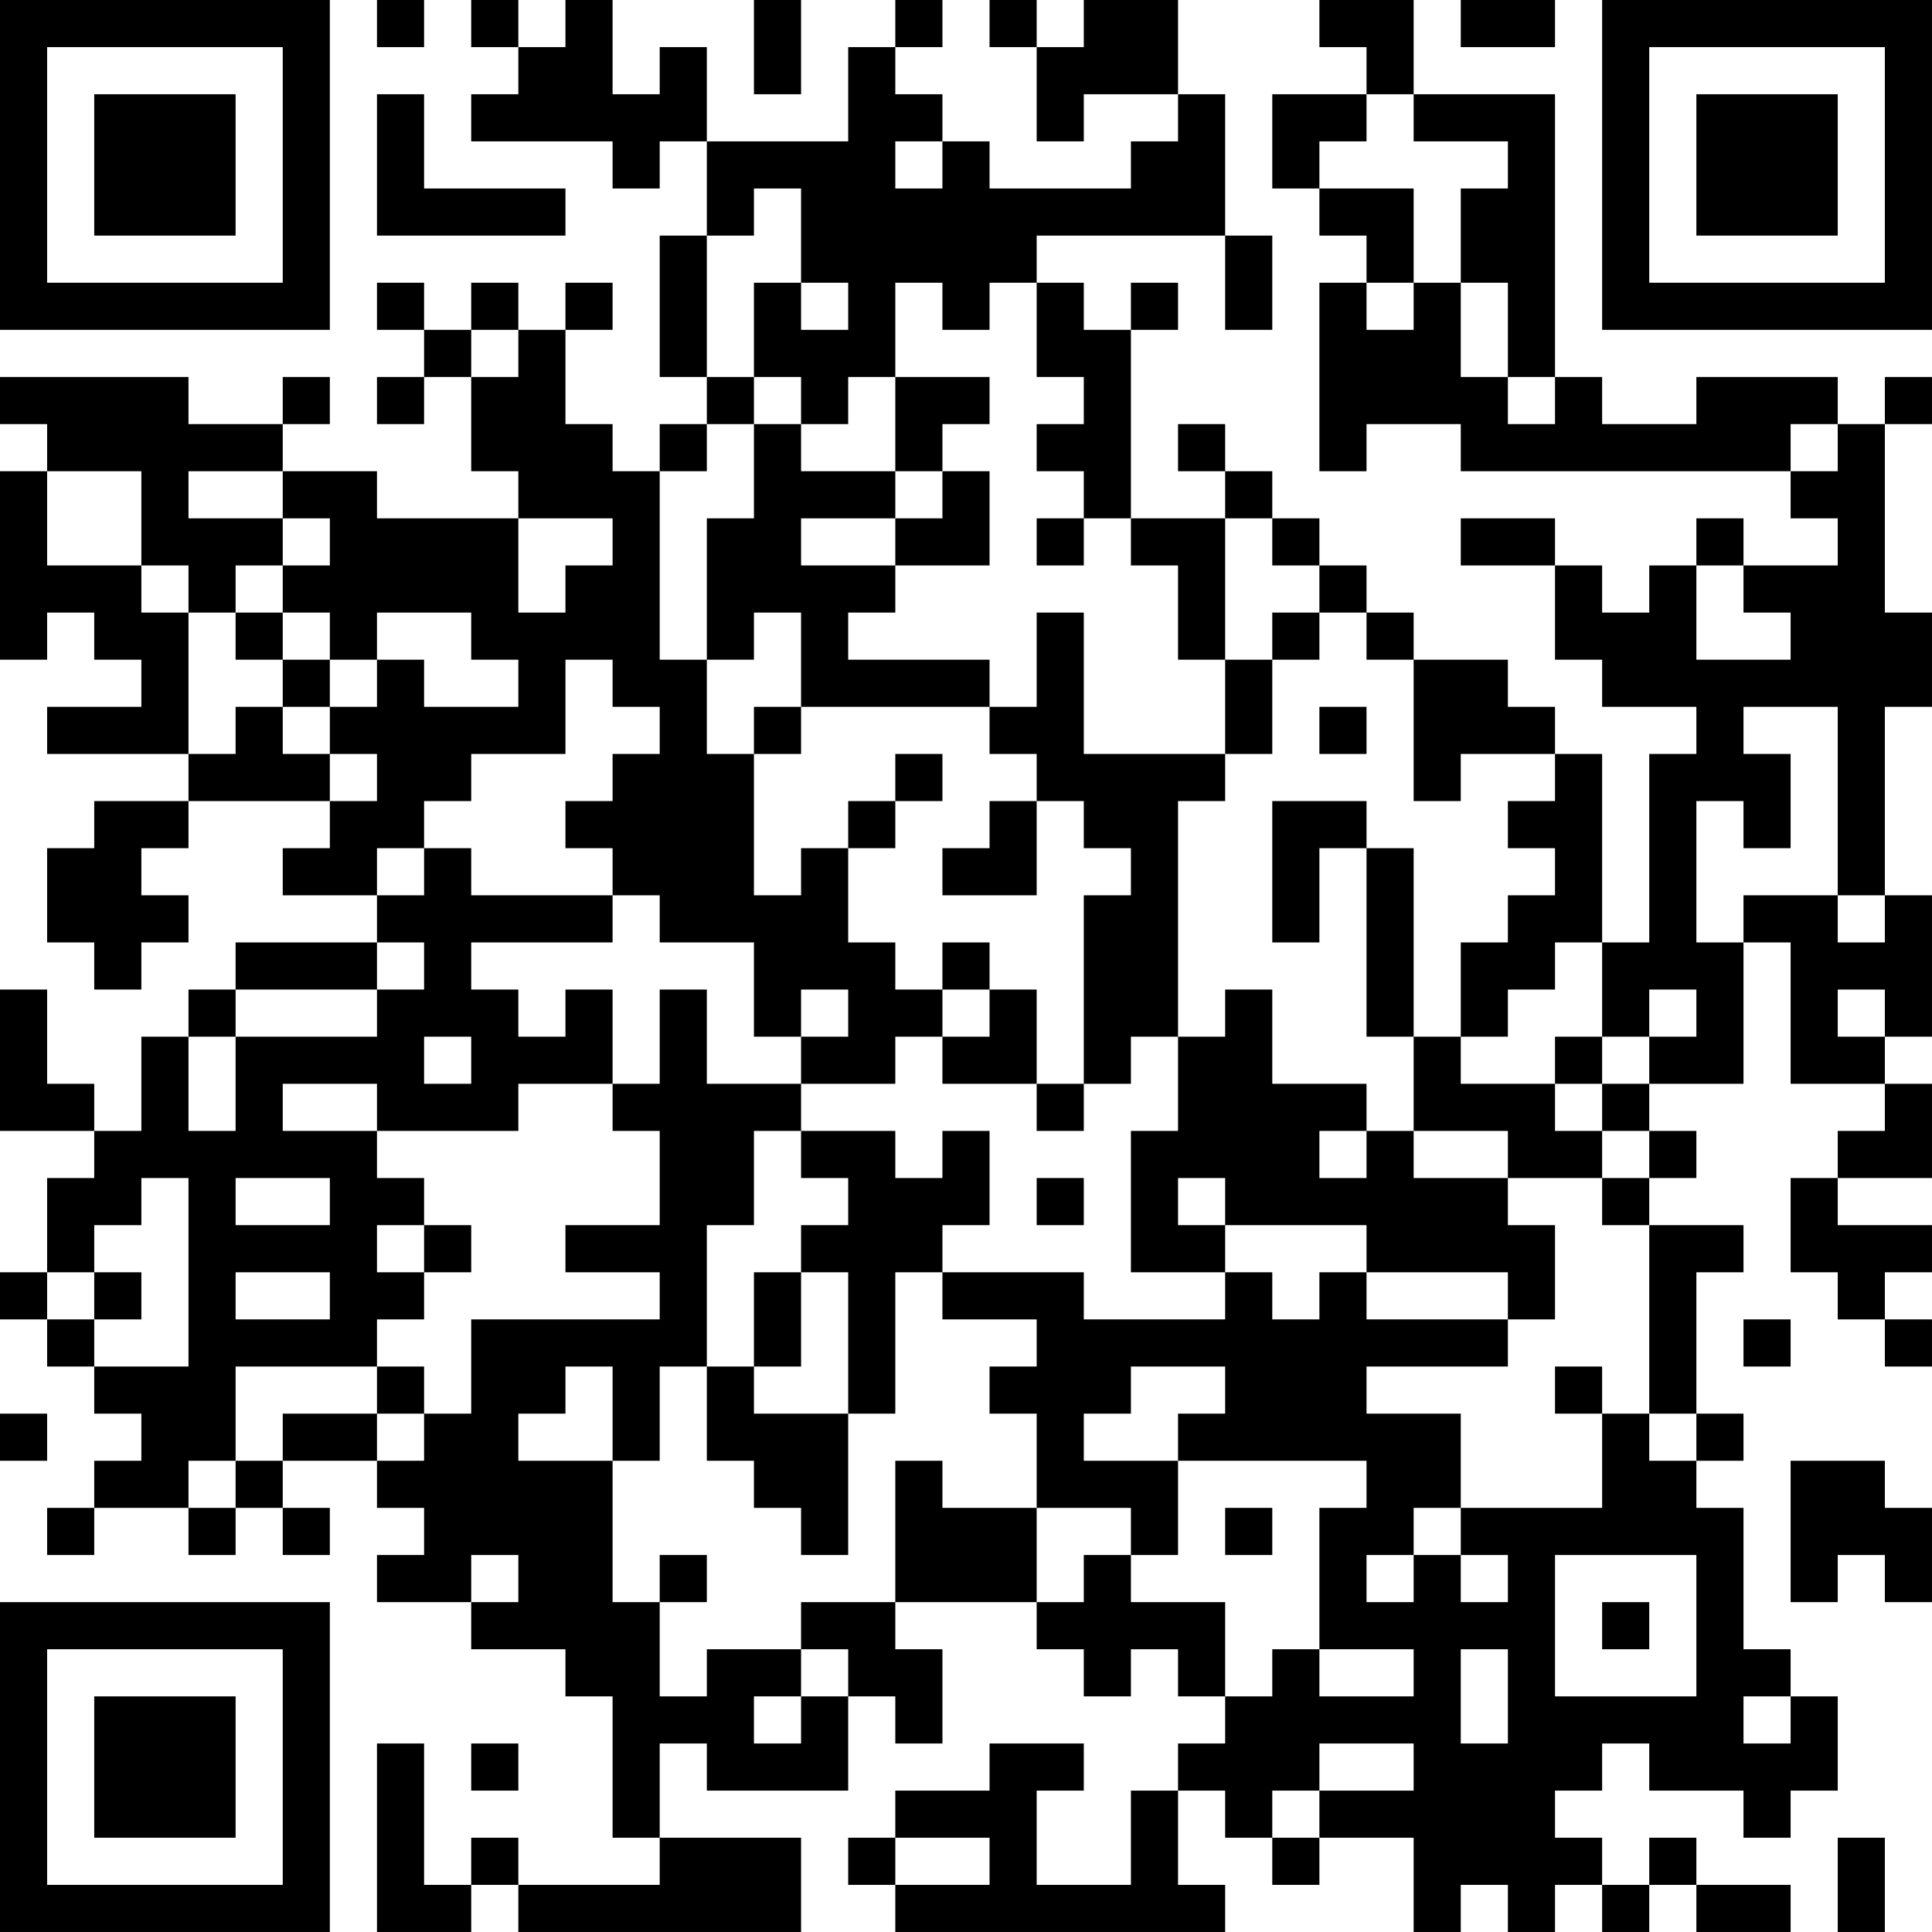 <?xml version="1.0" encoding="UTF-8"?>
<svg xmlns="http://www.w3.org/2000/svg" version="1.1" width="300" height="300" viewBox="0 0 300 300"><rect x="0" y="0" width="300" height="300" fill="#ffffff"/><g transform="scale(7.317)"><g transform="translate(0,0)"><path fill-rule="evenodd" d="M8 0L8 1L9 1L9 0ZM10 0L10 1L11 1L11 2L10 2L10 3L13 3L13 4L14 4L14 3L15 3L15 5L14 5L14 8L15 8L15 9L14 9L14 10L13 10L13 9L12 9L12 7L13 7L13 6L12 6L12 7L11 7L11 6L10 6L10 7L9 7L9 6L8 6L8 7L9 7L9 8L8 8L8 9L9 9L9 8L10 8L10 10L11 10L11 11L8 11L8 10L6 10L6 9L7 9L7 8L6 8L6 9L4 9L4 8L0 8L0 9L1 9L1 10L0 10L0 14L1 14L1 13L2 13L2 14L3 14L3 15L1 15L1 16L4 16L4 17L2 17L2 18L1 18L1 20L2 20L2 21L3 21L3 20L4 20L4 19L3 19L3 18L4 18L4 17L7 17L7 18L6 18L6 19L8 19L8 20L5 20L5 21L4 21L4 22L3 22L3 24L2 24L2 23L1 23L1 21L0 21L0 24L2 24L2 25L1 25L1 27L0 27L0 28L1 28L1 29L2 29L2 30L3 30L3 31L2 31L2 32L1 32L1 33L2 33L2 32L4 32L4 33L5 33L5 32L6 32L6 33L7 33L7 32L6 32L6 31L8 31L8 32L9 32L9 33L8 33L8 34L10 34L10 35L12 35L12 36L13 36L13 39L14 39L14 40L11 40L11 39L10 39L10 40L9 40L9 37L8 37L8 41L10 41L10 40L11 40L11 41L17 41L17 39L14 39L14 37L15 37L15 38L18 38L18 36L19 36L19 37L20 37L20 35L19 35L19 34L22 34L22 35L23 35L23 36L24 36L24 35L25 35L25 36L26 36L26 37L25 37L25 38L24 38L24 40L22 40L22 38L23 38L23 37L21 37L21 38L19 38L19 39L18 39L18 40L19 40L19 41L26 41L26 40L25 40L25 38L26 38L26 39L27 39L27 40L28 40L28 39L30 39L30 41L31 41L31 40L32 40L32 41L33 41L33 40L34 40L34 41L35 41L35 40L36 40L36 41L38 41L38 40L36 40L36 39L35 39L35 40L34 40L34 39L33 39L33 38L34 38L34 37L35 37L35 38L37 38L37 39L38 39L38 38L39 38L39 36L38 36L38 35L37 35L37 32L36 32L36 31L37 31L37 30L36 30L36 27L37 27L37 26L35 26L35 25L36 25L36 24L35 24L35 23L37 23L37 20L38 20L38 23L40 23L40 24L39 24L39 25L38 25L38 27L39 27L39 28L40 28L40 29L41 29L41 28L40 28L40 27L41 27L41 26L39 26L39 25L41 25L41 23L40 23L40 22L41 22L41 19L40 19L40 15L41 15L41 13L40 13L40 9L41 9L41 8L40 8L40 9L39 9L39 8L36 8L36 9L34 9L34 8L33 8L33 2L30 2L30 0L28 0L28 1L29 1L29 2L27 2L27 4L28 4L28 5L29 5L29 6L28 6L28 10L29 10L29 9L31 9L31 10L38 10L38 11L39 11L39 12L37 12L37 11L36 11L36 12L35 12L35 13L34 13L34 12L33 12L33 11L31 11L31 12L33 12L33 14L34 14L34 15L36 15L36 16L35 16L35 20L34 20L34 16L33 16L33 15L32 15L32 14L30 14L30 13L29 13L29 12L28 12L28 11L27 11L27 10L26 10L26 9L25 9L25 10L26 10L26 11L24 11L24 7L25 7L25 6L24 6L24 7L23 7L23 6L22 6L22 5L26 5L26 7L27 7L27 5L26 5L26 2L25 2L25 0L23 0L23 1L22 1L22 0L21 0L21 1L22 1L22 3L23 3L23 2L25 2L25 3L24 3L24 4L21 4L21 3L20 3L20 2L19 2L19 1L20 1L20 0L19 0L19 1L18 1L18 3L15 3L15 1L14 1L14 2L13 2L13 0L12 0L12 1L11 1L11 0ZM16 0L16 2L17 2L17 0ZM31 0L31 1L33 1L33 0ZM8 2L8 5L12 5L12 4L9 4L9 2ZM29 2L29 3L28 3L28 4L30 4L30 6L29 6L29 7L30 7L30 6L31 6L31 8L32 8L32 9L33 9L33 8L32 8L32 6L31 6L31 4L32 4L32 3L30 3L30 2ZM19 3L19 4L20 4L20 3ZM16 4L16 5L15 5L15 8L16 8L16 9L15 9L15 10L14 10L14 14L15 14L15 16L16 16L16 19L17 19L17 18L18 18L18 20L19 20L19 21L20 21L20 22L19 22L19 23L17 23L17 22L18 22L18 21L17 21L17 22L16 22L16 20L14 20L14 19L13 19L13 18L12 18L12 17L13 17L13 16L14 16L14 15L13 15L13 14L12 14L12 16L10 16L10 17L9 17L9 18L8 18L8 19L9 19L9 18L10 18L10 19L13 19L13 20L10 20L10 21L11 21L11 22L12 22L12 21L13 21L13 23L11 23L11 24L8 24L8 23L6 23L6 24L8 24L8 25L9 25L9 26L8 26L8 27L9 27L9 28L8 28L8 29L5 29L5 31L4 31L4 32L5 32L5 31L6 31L6 30L8 30L8 31L9 31L9 30L10 30L10 28L14 28L14 27L12 27L12 26L14 26L14 24L13 24L13 23L14 23L14 21L15 21L15 23L17 23L17 24L16 24L16 26L15 26L15 29L14 29L14 31L13 31L13 29L12 29L12 30L11 30L11 31L13 31L13 34L14 34L14 36L15 36L15 35L17 35L17 36L16 36L16 37L17 37L17 36L18 36L18 35L17 35L17 34L19 34L19 31L20 31L20 32L22 32L22 34L23 34L23 33L24 33L24 34L26 34L26 36L27 36L27 35L28 35L28 36L30 36L30 35L28 35L28 32L29 32L29 31L25 31L25 30L26 30L26 29L24 29L24 30L23 30L23 31L25 31L25 33L24 33L24 32L22 32L22 30L21 30L21 29L22 29L22 28L20 28L20 27L23 27L23 28L26 28L26 27L27 27L27 28L28 28L28 27L29 27L29 28L32 28L32 29L29 29L29 30L31 30L31 32L30 32L30 33L29 33L29 34L30 34L30 33L31 33L31 34L32 34L32 33L31 33L31 32L34 32L34 30L35 30L35 31L36 31L36 30L35 30L35 26L34 26L34 25L35 25L35 24L34 24L34 23L35 23L35 22L36 22L36 21L35 21L35 22L34 22L34 20L33 20L33 21L32 21L32 22L31 22L31 20L32 20L32 19L33 19L33 18L32 18L32 17L33 17L33 16L31 16L31 17L30 17L30 14L29 14L29 13L28 13L28 12L27 12L27 11L26 11L26 14L25 14L25 12L24 12L24 11L23 11L23 10L22 10L22 9L23 9L23 8L22 8L22 6L21 6L21 7L20 7L20 6L19 6L19 8L18 8L18 9L17 9L17 8L16 8L16 6L17 6L17 7L18 7L18 6L17 6L17 4ZM10 7L10 8L11 8L11 7ZM19 8L19 10L17 10L17 9L16 9L16 11L15 11L15 14L16 14L16 13L17 13L17 15L16 15L16 16L17 16L17 15L21 15L21 16L22 16L22 17L21 17L21 18L20 18L20 19L22 19L22 17L23 17L23 18L24 18L24 19L23 19L23 23L22 23L22 21L21 21L21 20L20 20L20 21L21 21L21 22L20 22L20 23L22 23L22 24L23 24L23 23L24 23L24 22L25 22L25 24L24 24L24 27L26 27L26 26L29 26L29 27L32 27L32 28L33 28L33 26L32 26L32 25L34 25L34 24L33 24L33 23L34 23L34 22L33 22L33 23L31 23L31 22L30 22L30 18L29 18L29 17L27 17L27 20L28 20L28 18L29 18L29 22L30 22L30 24L29 24L29 23L27 23L27 21L26 21L26 22L25 22L25 17L26 17L26 16L27 16L27 14L28 14L28 13L27 13L27 14L26 14L26 16L23 16L23 13L22 13L22 15L21 15L21 14L18 14L18 13L19 13L19 12L21 12L21 10L20 10L20 9L21 9L21 8ZM38 9L38 10L39 10L39 9ZM1 10L1 12L3 12L3 13L4 13L4 16L5 16L5 15L6 15L6 16L7 16L7 17L8 17L8 16L7 16L7 15L8 15L8 14L9 14L9 15L11 15L11 14L10 14L10 13L8 13L8 14L7 14L7 13L6 13L6 12L7 12L7 11L6 11L6 10L4 10L4 11L6 11L6 12L5 12L5 13L4 13L4 12L3 12L3 10ZM19 10L19 11L17 11L17 12L19 12L19 11L20 11L20 10ZM11 11L11 13L12 13L12 12L13 12L13 11ZM22 11L22 12L23 12L23 11ZM36 12L36 14L38 14L38 13L37 13L37 12ZM5 13L5 14L6 14L6 15L7 15L7 14L6 14L6 13ZM28 15L28 16L29 16L29 15ZM37 15L37 16L38 16L38 18L37 18L37 17L36 17L36 20L37 20L37 19L39 19L39 20L40 20L40 19L39 19L39 15ZM19 16L19 17L18 17L18 18L19 18L19 17L20 17L20 16ZM8 20L8 21L5 21L5 22L4 22L4 24L5 24L5 22L8 22L8 21L9 21L9 20ZM39 21L39 22L40 22L40 21ZM9 22L9 23L10 23L10 22ZM17 24L17 25L18 25L18 26L17 26L17 27L16 27L16 29L15 29L15 31L16 31L16 32L17 32L17 33L18 33L18 30L19 30L19 27L20 27L20 26L21 26L21 24L20 24L20 25L19 25L19 24ZM28 24L28 25L29 25L29 24ZM30 24L30 25L32 25L32 24ZM3 25L3 26L2 26L2 27L1 27L1 28L2 28L2 29L4 29L4 25ZM5 25L5 26L7 26L7 25ZM22 25L22 26L23 26L23 25ZM25 25L25 26L26 26L26 25ZM9 26L9 27L10 27L10 26ZM2 27L2 28L3 28L3 27ZM5 27L5 28L7 28L7 27ZM17 27L17 29L16 29L16 30L18 30L18 27ZM37 28L37 29L38 29L38 28ZM8 29L8 30L9 30L9 29ZM33 29L33 30L34 30L34 29ZM0 30L0 31L1 31L1 30ZM38 31L38 34L39 34L39 33L40 33L40 34L41 34L41 32L40 32L40 31ZM26 32L26 33L27 33L27 32ZM10 33L10 34L11 34L11 33ZM14 33L14 34L15 34L15 33ZM33 33L33 36L36 36L36 33ZM34 34L34 35L35 35L35 34ZM31 35L31 37L32 37L32 35ZM37 36L37 37L38 37L38 36ZM10 37L10 38L11 38L11 37ZM28 37L28 38L27 38L27 39L28 39L28 38L30 38L30 37ZM19 39L19 40L21 40L21 39ZM39 39L39 41L40 41L40 39ZM0 0L0 7L7 7L7 0ZM1 1L1 6L6 6L6 1ZM2 2L2 5L5 5L5 2ZM34 0L34 7L41 7L41 0ZM35 1L35 6L40 6L40 1ZM36 2L36 5L39 5L39 2ZM0 34L0 41L7 41L7 34ZM1 35L1 40L6 40L6 35ZM2 36L2 39L5 39L5 36Z" fill="#000000"/></g></g></svg>

